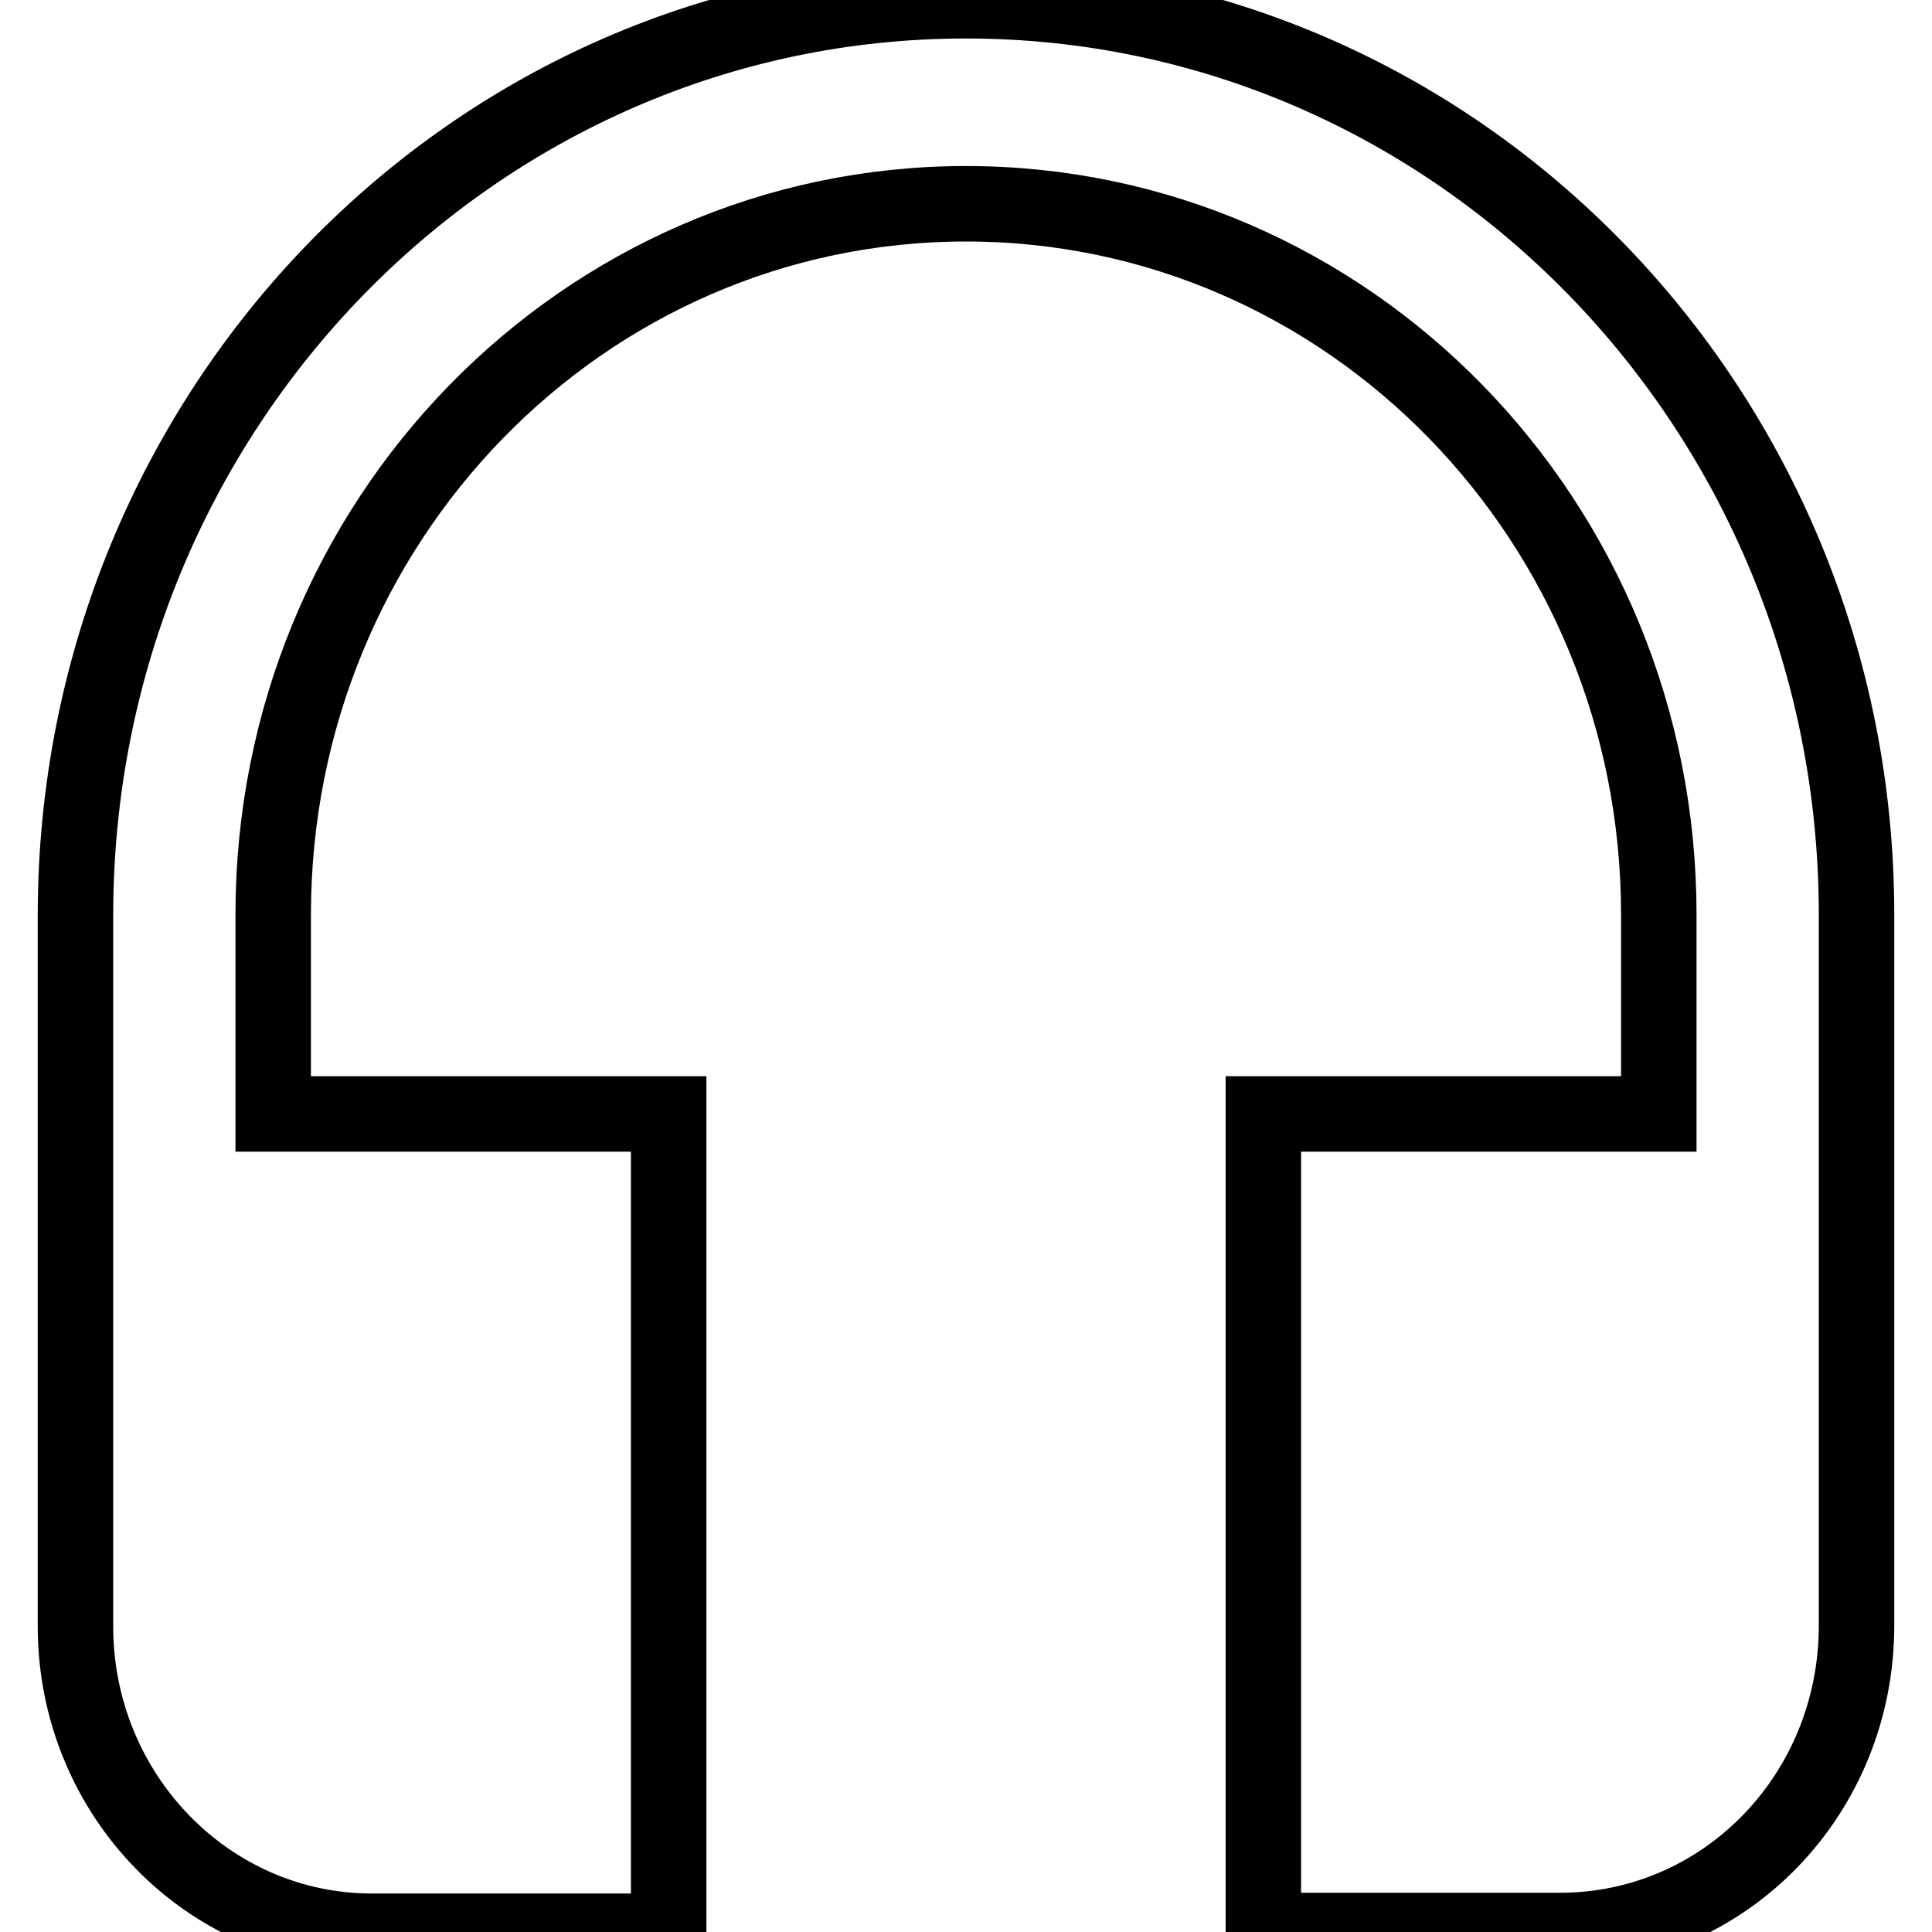 <?xml version="1.0" encoding="utf-8"?>
<!-- Svg Vector Icons : http://www.onlinewebfonts.com/icon -->
<!DOCTYPE svg PUBLIC "-//W3C//DTD SVG 1.1//EN" "http://www.w3.org/Graphics/SVG/1.1/DTD/svg11.dtd">
<svg version="1.1" xmlns="http://www.w3.org/2000/svg" xmlns:xlink="http://www.w3.org/1999/xlink" x="0px" y="0px" viewBox="0 0 256 256" enable-background="new 0 0 256 256" xml:space="preserve">
<g> <path stroke-width="10" fill-opacity="0" stroke="#000000"  d="M128,0.1C62.9,0.1,10,54.3,10,121.3v94.2c0,22.3,17.6,40.4,39.3,40.4h39.3V147.6H36.2v-26.4 c0-52.1,41.1-94.2,91.8-94.2s91.8,42.1,91.8,94.2v26.4h-52.4v108.2h39.3c21.8,0,39.3-18,39.3-40.4v-94.2 C246,54.3,193.1,0.1,128,0.1z"/></g>
</svg>